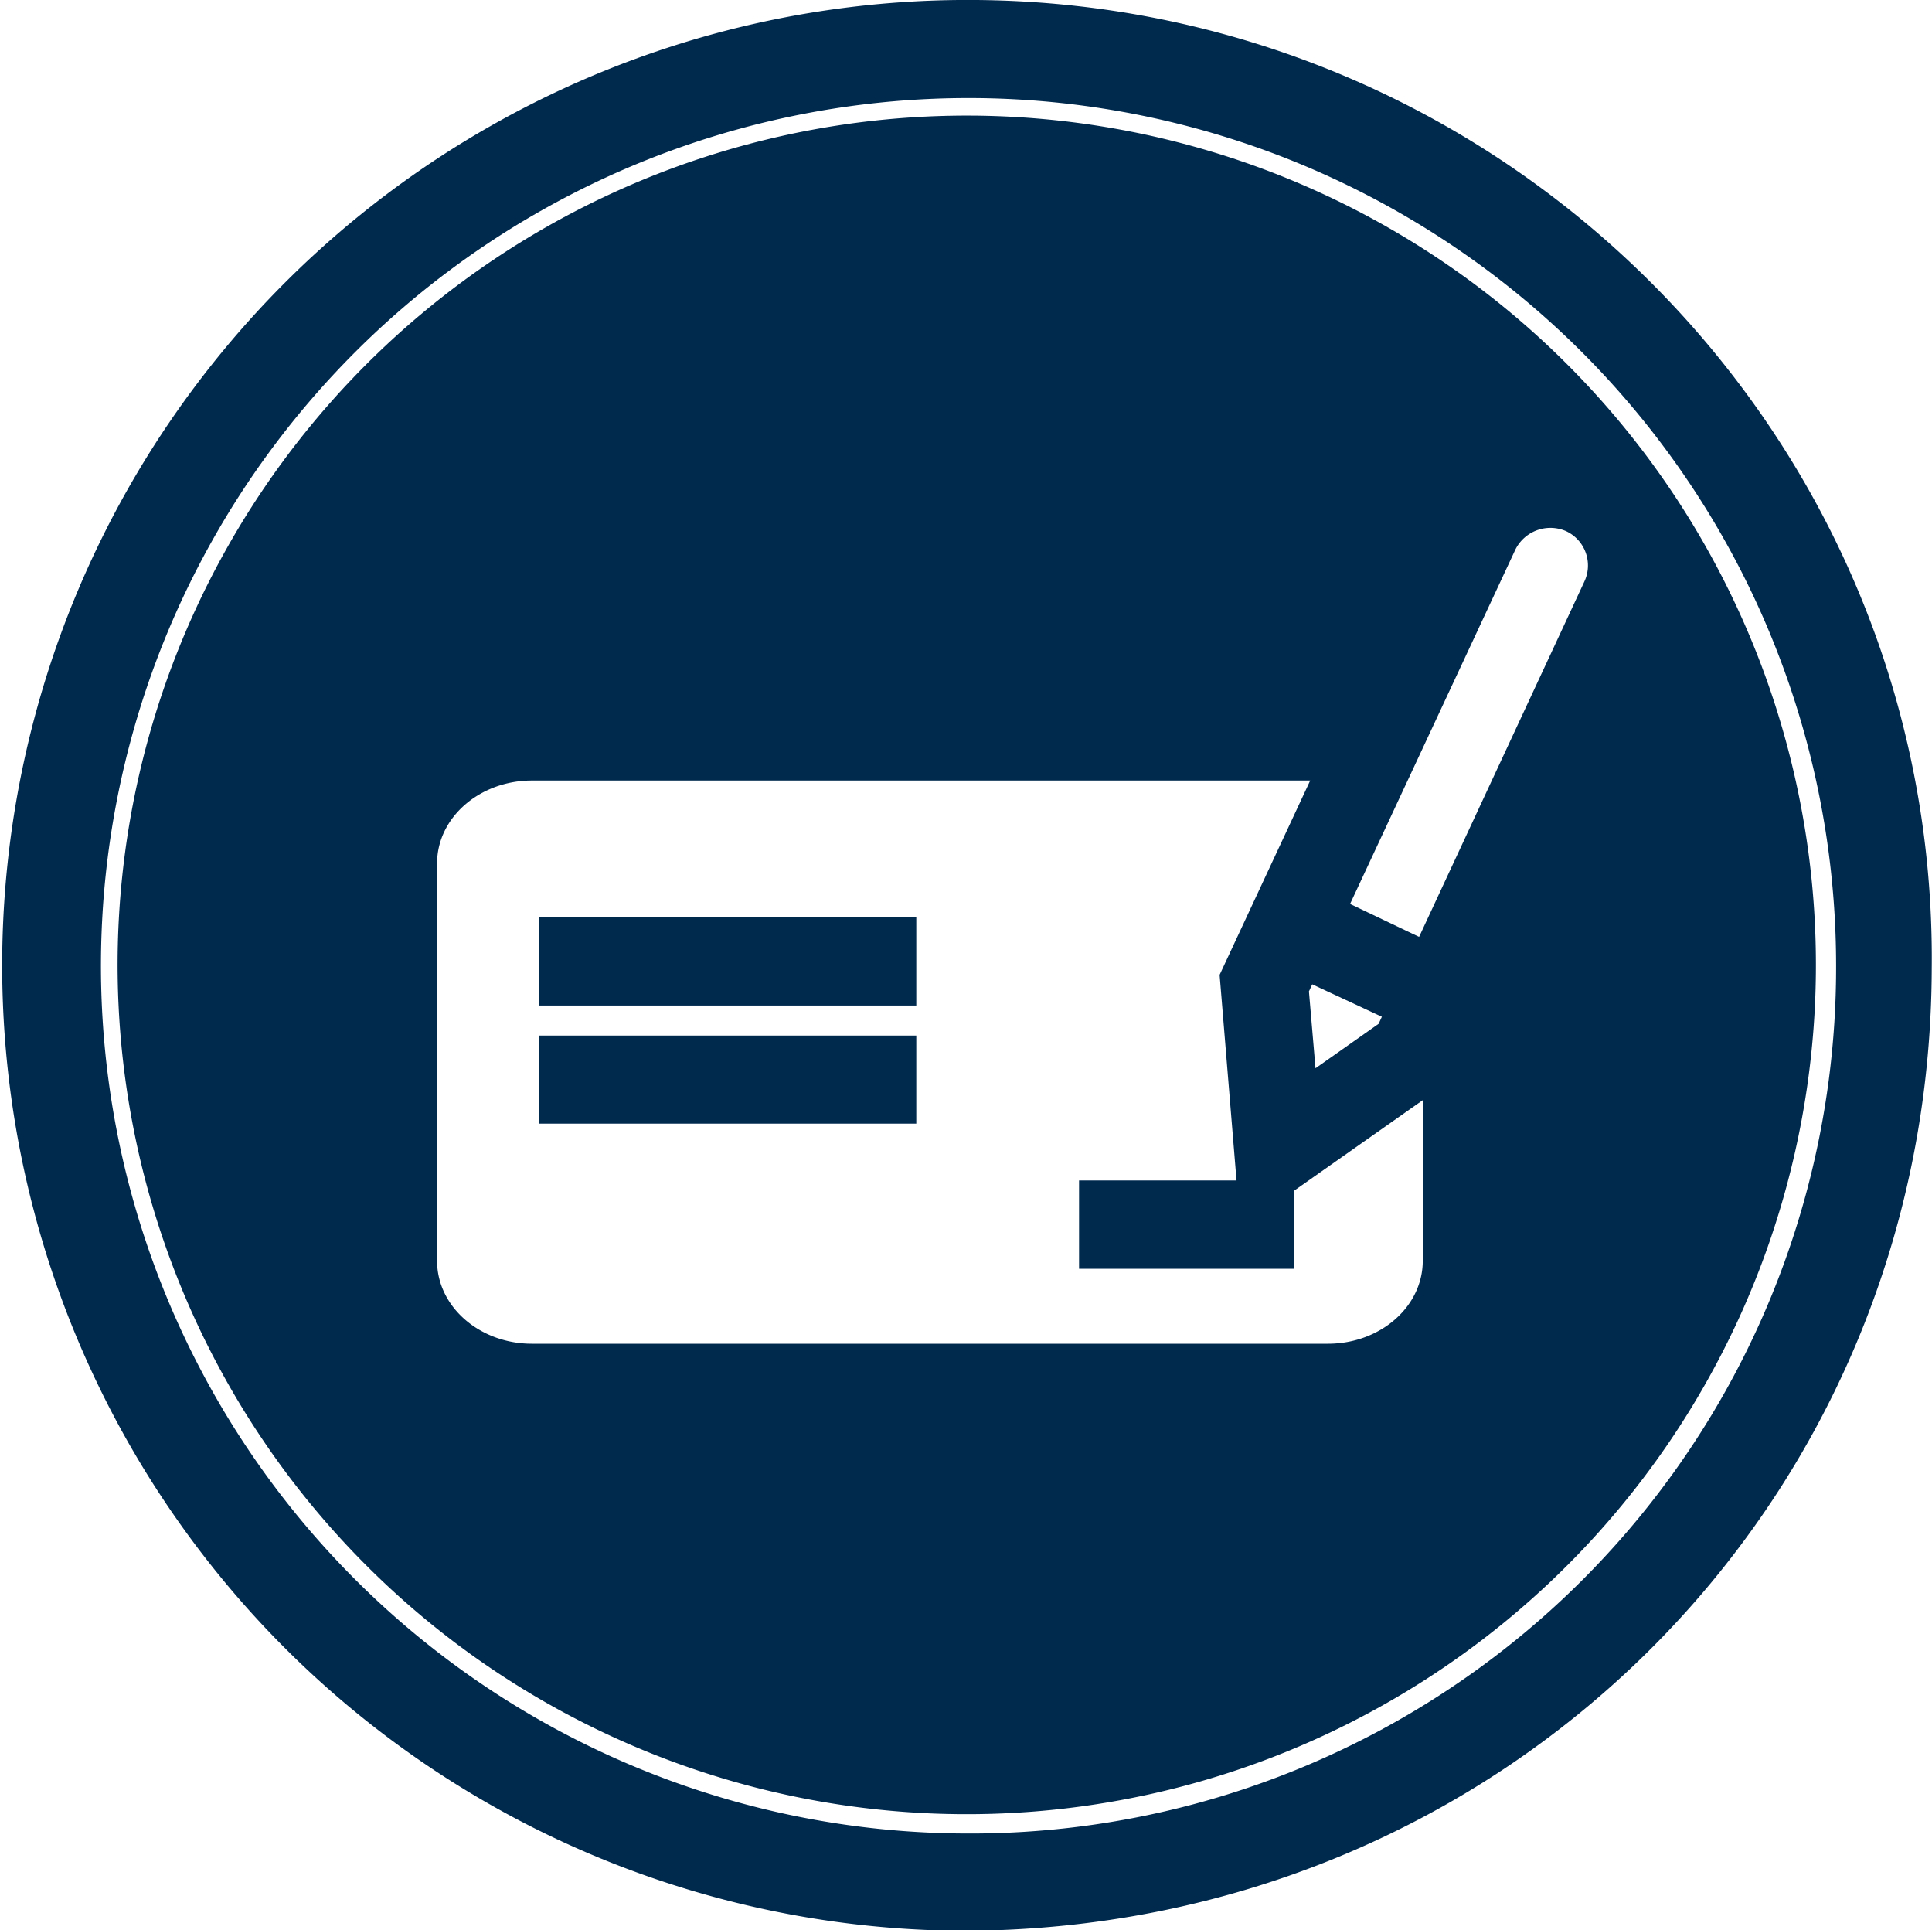 <svg id="Layer_2" data-name="Layer 2" xmlns="http://www.w3.org/2000/svg" viewBox="0 0 153.12 152.96"><script xmlns="" type="text/javascript"/><defs><style>.cls-1{fill:#00294e}</style></defs><title>commercial-checking</title><path class="cls-1" d="M77.35 0A76.48 76.48 0 1 0 76 153c42.91.11 77-33.65 77.1-76.28.43-42-33.6-76.39-75.75-76.72zm-.72 145.29a68.76 68.76 0 1 1 68.89-68.71 68.62 68.62 0 0 1-68.89 68.71z"/><path class="cls-1" d="M42.74 82.06h29.88v6.98H42.74zM42.74 72.7h29.88v6.98H42.74z"/><path class="cls-1" d="M76.63 9.16a67.3 67.3 0 1 0 67.29 67.29A67.3 67.3 0 0 0 76.63 9.16zm36.13 90.75c0 3.63-3.36 6.57-7.52 6.57H42.16c-4.15 0-7.52-2.94-7.52-6.57V68.42c0-3.63 3.37-6.57 7.52-6.57h61.68l-7.18 15.4L98 93.54H85.52v7h17.05v-6.19l10.19-7.17zM104 78l5.52 2.57-.26.56-5 3.52-.52-6.09zm8.47-3.76L107 71.63l13.1-28.08a3.1 3.1 0 0 1 4-1.47 3 3 0 0 1 1.47 4zm0 0"/></svg>